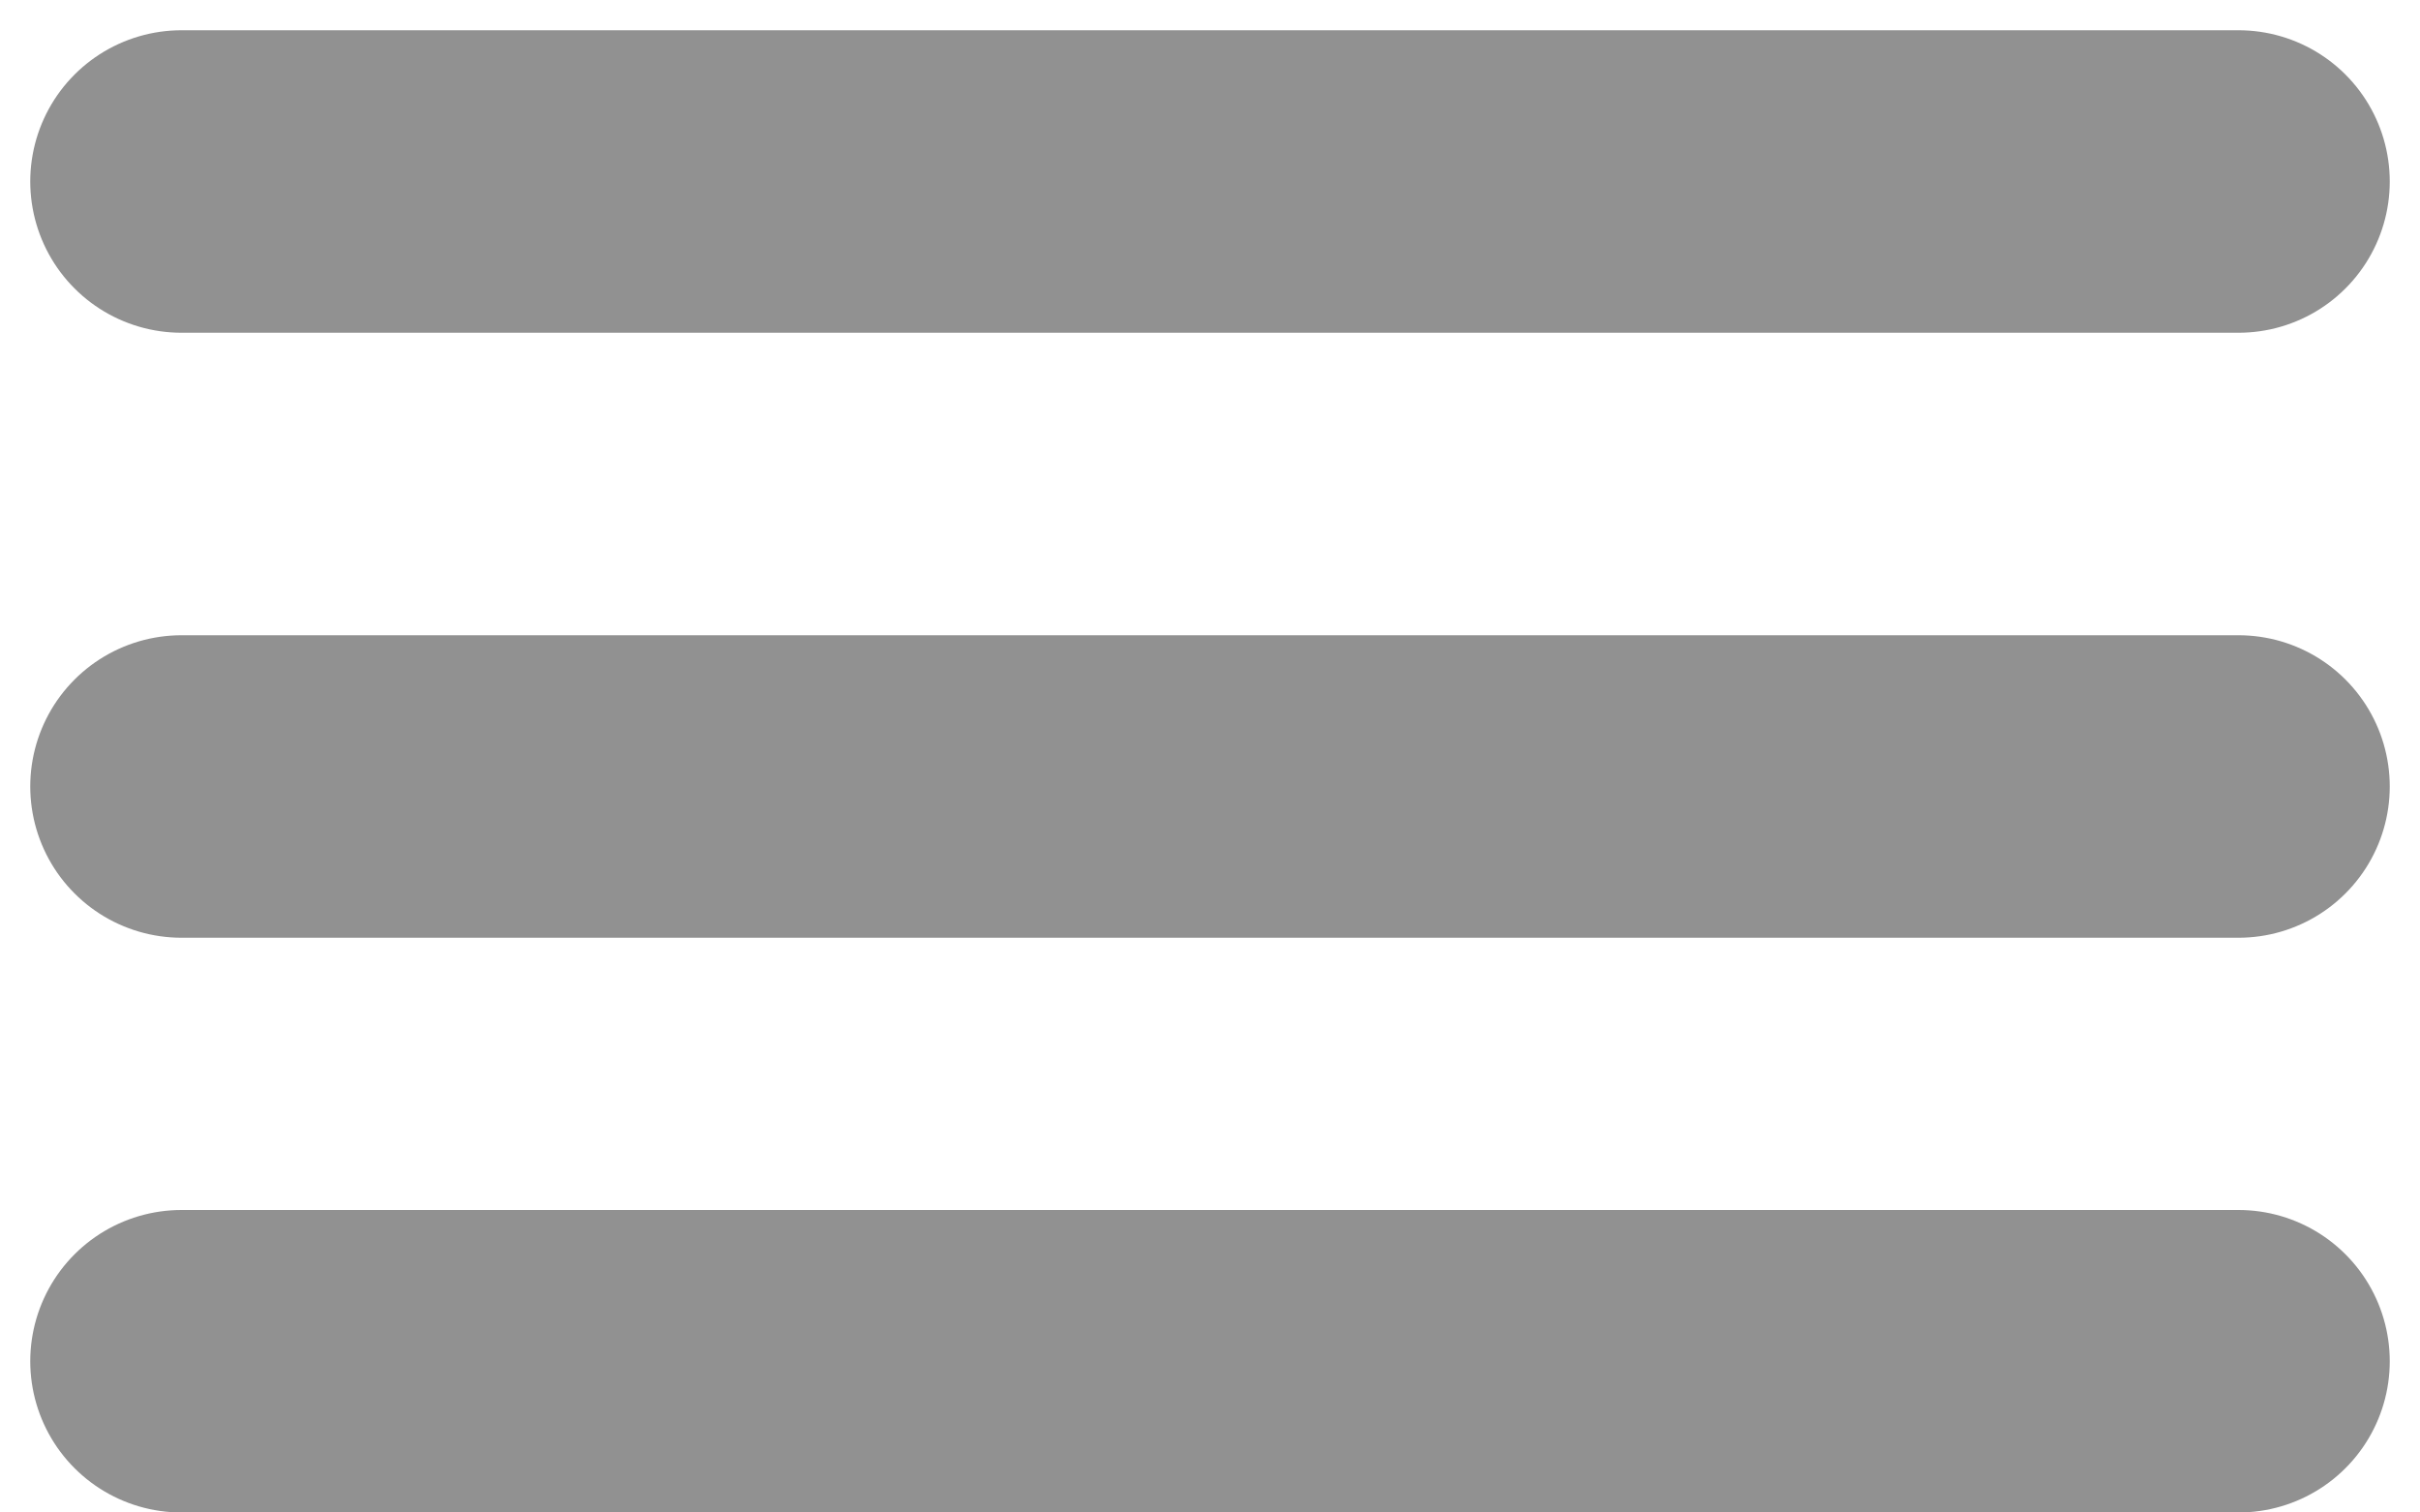 <?xml version="1.0" encoding="UTF-8"?> <svg xmlns="http://www.w3.org/2000/svg" width="40" height="25" viewBox="0 0 40 25" fill="none"><path d="M3 3H37" stroke="#919191" stroke-width="5" stroke-linecap="round"></path><path d="M3 13H37" stroke="#919191" stroke-width="5" stroke-linecap="round"></path><path d="M3 22.5H37" stroke="#919191" stroke-width="5" stroke-linecap="round"></path></svg> 